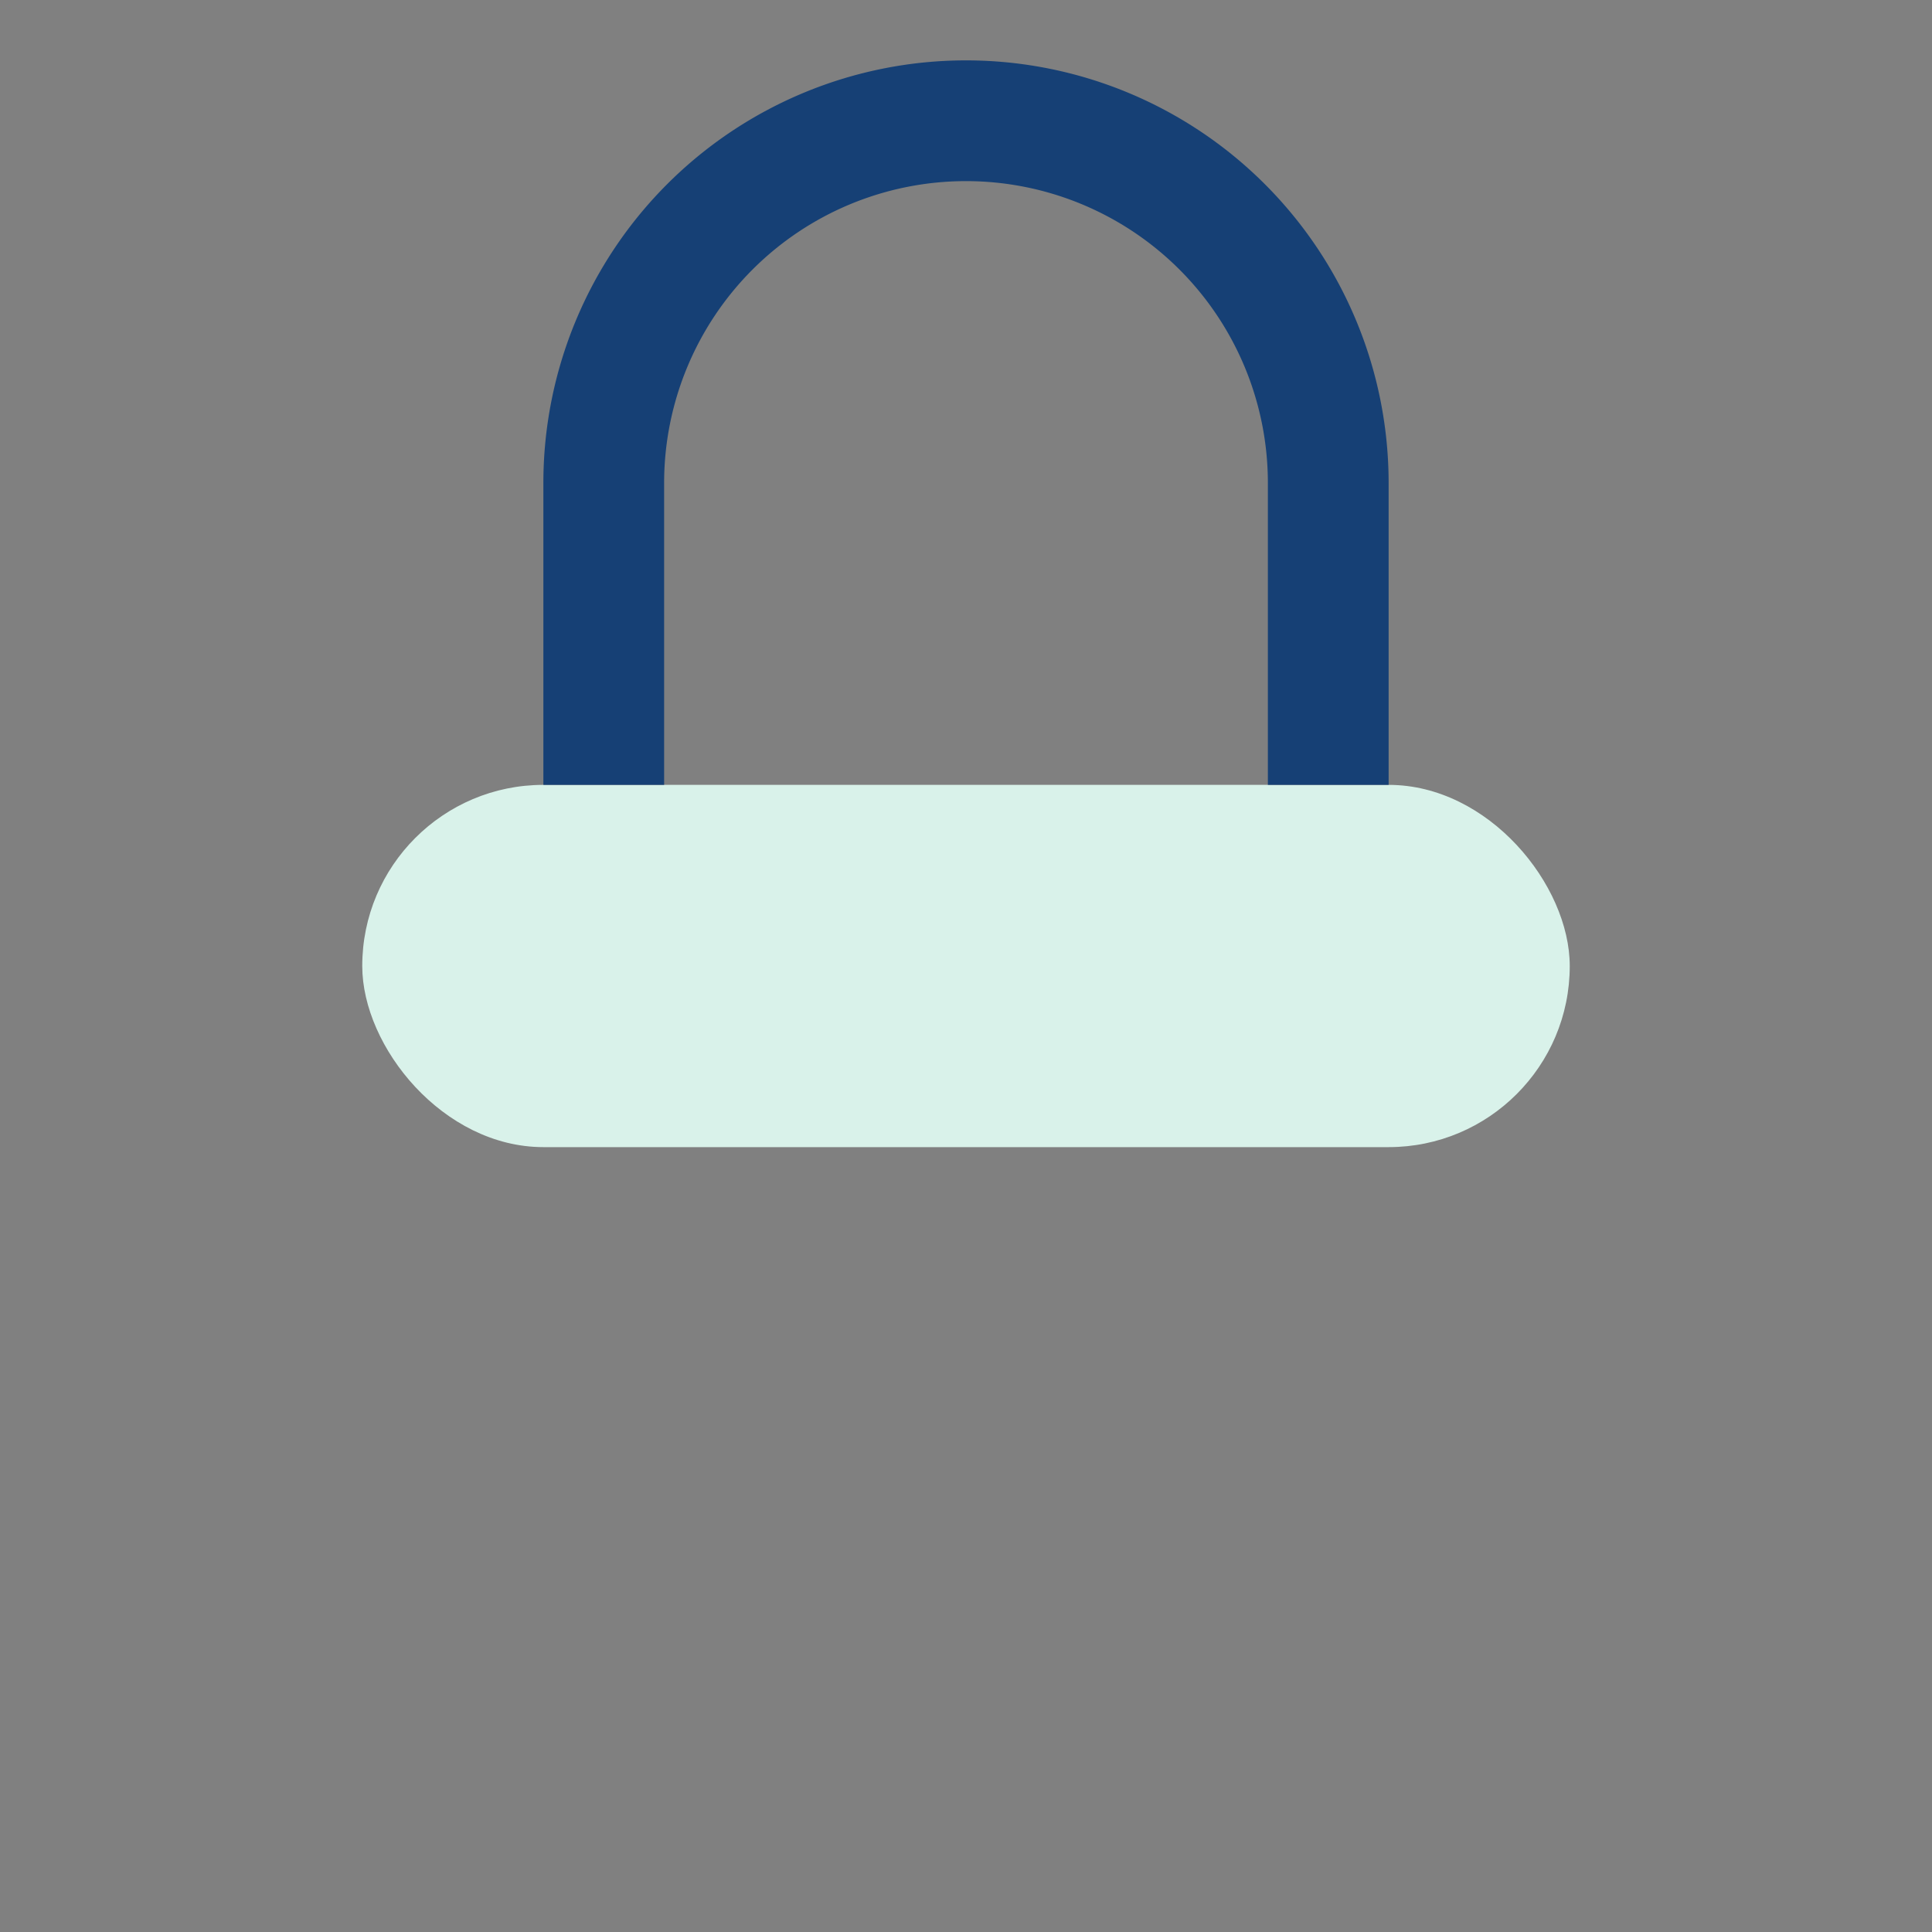 <?xml version="1.0" encoding="UTF-8"?>
<svg xmlns="http://www.w3.org/2000/svg" width="32" height="32" viewBox="0 0 32 32"><rect x="0" y="0" width="32" height="32" fill="#808080" stroke="none"/><rect x="6" y="13" width="20" height="6" rx="3" fill="#D9F2EA"/><path d="M10 13V8a6 6 0 0112 0v5" stroke="#164075" stroke-width="2" fill="none"/></svg>